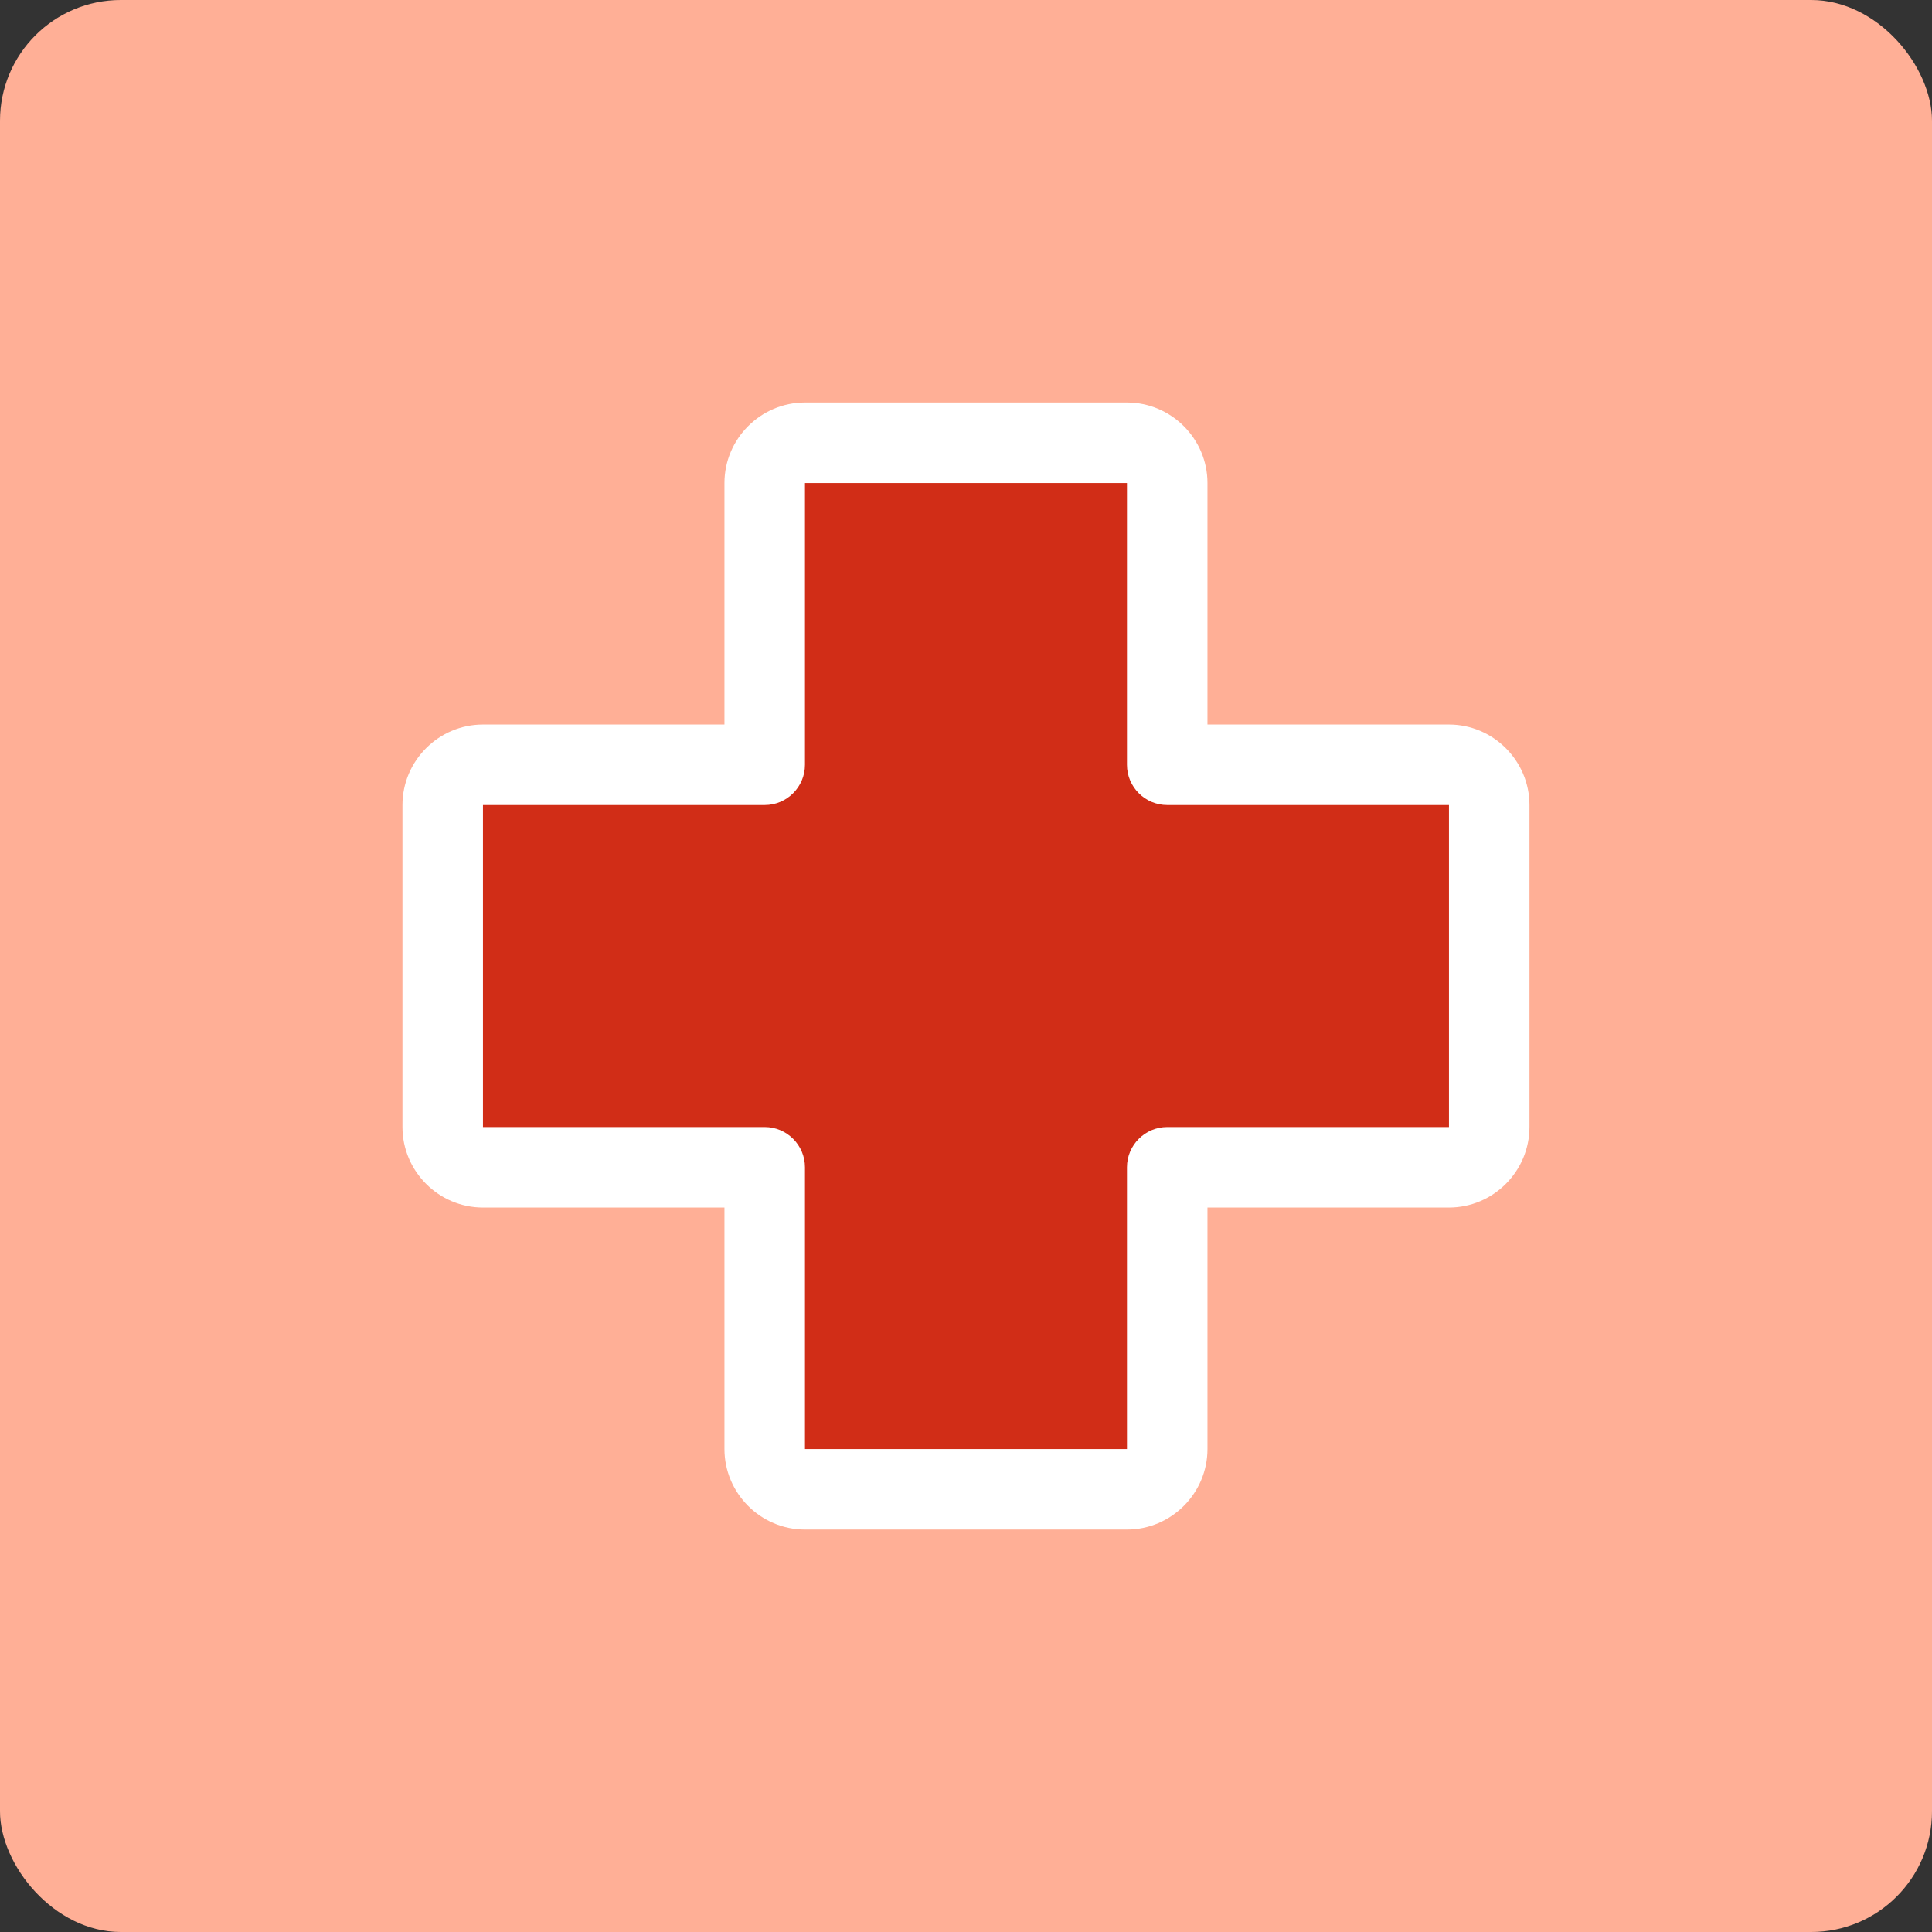 <svg width="54" height="54" viewBox="0 0 54 54" fill="none" xmlns="http://www.w3.org/2000/svg">
<rect x="0" y="0" width="54" height="54" fill="#333333" stroke="none"/>
<rect width="54" height="54" rx="3.375" fill="#FFAF96"/>
<path d="M40.511 21.365H32.636V13.49C32.636 12.871 32.13 12.365 31.511 12.365H22.511C21.892 12.365 21.386 12.871 21.386 13.49V21.365H13.511C12.892 21.365 12.386 21.872 12.386 22.49V31.49C12.386 32.109 12.892 32.615 13.511 32.615H21.386V40.49C21.386 41.109 21.892 41.615 22.511 41.615H31.511C32.13 41.615 32.636 41.109 32.636 40.49V32.615H40.511C41.13 32.615 41.636 32.109 41.636 31.49V22.49C41.636 21.872 41.13 21.365 40.511 21.365Z" fill="#D12D17"/>
<path d="M31.499 42.751H22.499C21.262 42.751 20.249 41.739 20.249 40.501V33.751H13.499C12.261 33.751 11.249 32.739 11.249 31.501V22.501C11.249 21.264 12.261 20.251 13.499 20.251H20.249V13.501C20.249 12.264 21.262 11.251 22.499 11.251H31.499C32.736 11.251 33.749 12.264 33.749 13.501V20.251H40.499C41.736 20.251 42.749 21.264 42.749 22.501V31.501C42.749 32.739 41.736 33.751 40.499 33.751H33.749V40.501C33.749 41.739 32.736 42.751 31.499 42.751ZM13.499 22.501V31.501H21.374C21.993 31.501 22.499 32.007 22.499 32.626V40.501H31.499V32.626C31.499 32.007 32.005 31.501 32.624 31.501H40.499V22.501H32.624C32.005 22.501 31.499 21.995 31.499 21.376V13.501H22.499V21.376C22.499 21.995 21.993 22.501 21.374 22.501H13.499Z" fill="white"/>
</svg>
